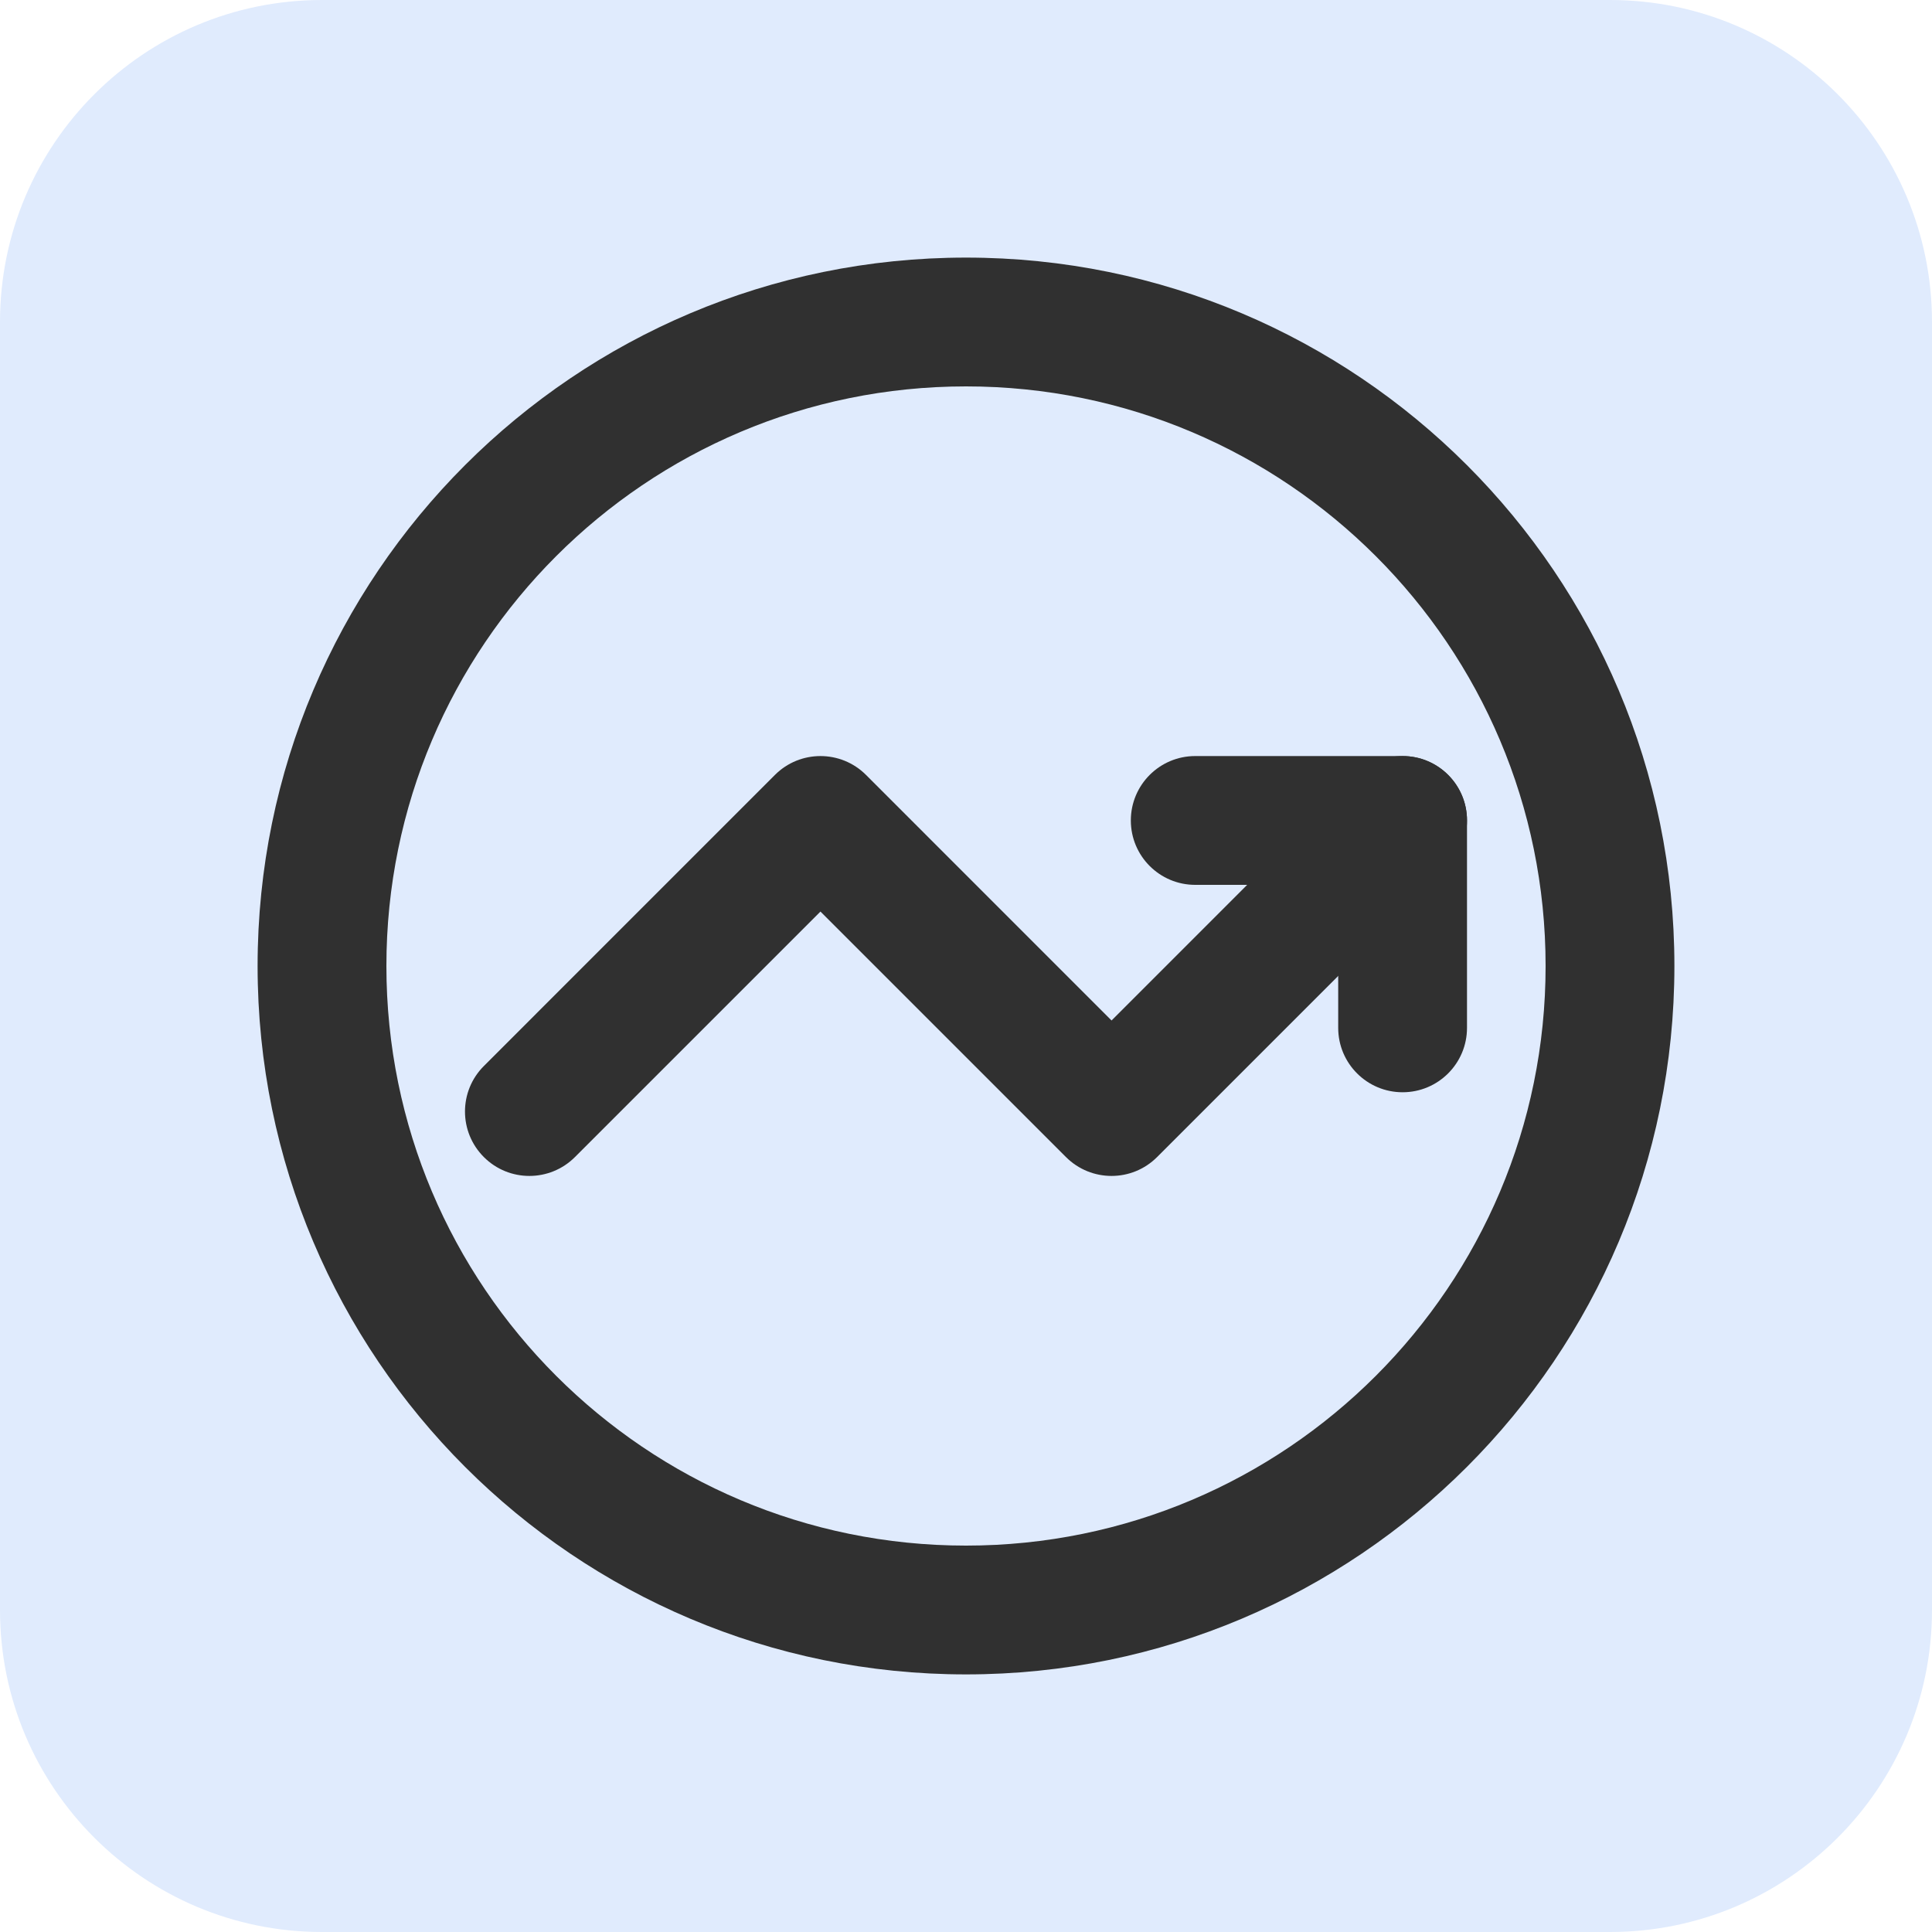 <?xml version="1.0" encoding="UTF-8"?>
<svg xmlns="http://www.w3.org/2000/svg" width="60" height="60" viewBox="0 0 60 60" fill="none">
  <g clip-path="url(#clip0_2735_1870)">
    <path d="M0 10C0 4.477 4.477 0 10 0H50C55.523 0 60 4.477 60 10V50C60 55.523 55.523 60 50 60H10C4.477 60 0 55.523 0 50V10Z" fill="#E0EBFD"></path>
    <path fill-rule="evenodd" clip-rule="evenodd" d="M8 30C8 42.15 17.85 52 30 52C42.15 52 52 42.15 52 30C52 17.85 42.15 8 30 8C17.85 8 8 17.85 8 30ZM30 48C20.059 48 12 39.941 12 30C12 20.059 20.059 12 30 12C39.941 12 48 20.059 48 30C48 39.941 39.941 48 30 48Z" fill="#303030"></path>
    <path fill-rule="evenodd" clip-rule="evenodd" d="M15.027 35.934C15.807 36.715 17.074 36.715 17.855 35.934L25.48 28.309L33.105 35.934C33.887 36.715 35.153 36.715 35.934 35.934L44.974 26.895C45.755 26.114 45.755 24.847 44.974 24.066C44.193 23.285 42.926 23.285 42.145 24.066L34.52 31.692L26.895 24.066C26.113 23.285 24.847 23.285 24.066 24.066L15.027 33.106C14.245 33.887 14.245 35.153 15.027 35.934Z" fill="#303030"></path>
    <path fill-rule="evenodd" clip-rule="evenodd" d="M43.559 33.921C44.664 33.921 45.559 33.026 45.559 31.921V25.48C45.559 24.376 44.664 23.48 43.559 23.48H37.119C36.014 23.48 35.119 24.376 35.119 25.48C35.119 26.585 36.014 27.48 37.119 27.48H41.559V31.921C41.559 33.026 42.455 33.921 43.559 33.921Z" fill="#303030"></path>
  </g>
  <defs>
    <clipPath id="clip0_2735_1870">
      <rect width="60" height="60" fill="white"></rect>
    </clipPath>
  </defs>
</svg>
